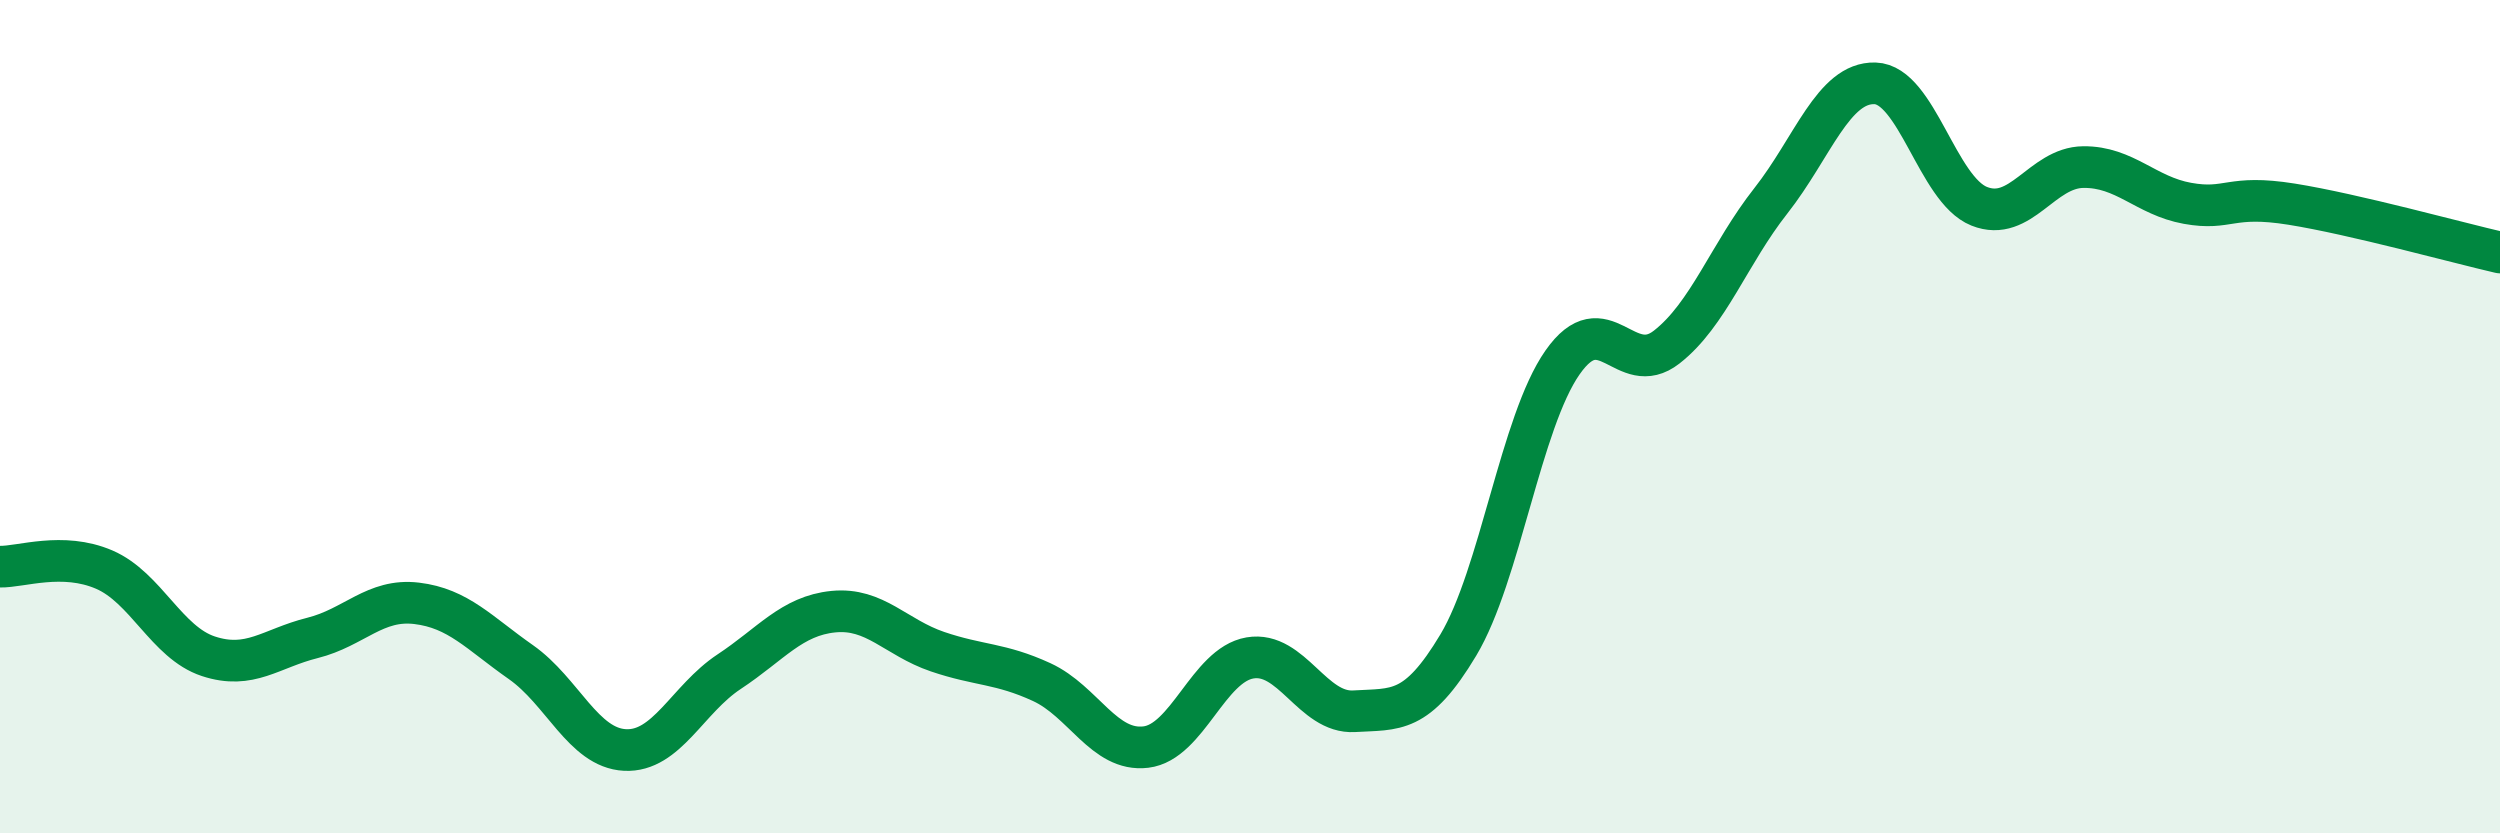 
    <svg width="60" height="20" viewBox="0 0 60 20" xmlns="http://www.w3.org/2000/svg">
      <path
        d="M 0,13.6 C 0.5,13.61 1.5,13.24 2.5,13.67 C 3.5,14.1 4,15.42 5,15.75 C 6,16.08 6.5,15.56 7.5,15.31 C 8.5,15.06 9,14.36 10,14.48 C 11,14.6 11.5,15.19 12.5,15.89 C 13.5,16.59 14,17.95 15,18 C 16,18.05 16.5,16.78 17.5,16.12 C 18.5,15.46 19,14.78 20,14.68 C 21,14.58 21.5,15.3 22.5,15.64 C 23.5,15.98 24,15.91 25,16.37 C 26,16.83 26.5,18.05 27.5,17.93 C 28.5,17.81 29,15.96 30,15.79 C 31,15.62 31.5,17.13 32.5,17.07 C 33.5,17.01 34,17.15 35,15.48 C 36,13.81 36.5,10.13 37.5,8.7 C 38.5,7.27 39,9.11 40,8.33 C 41,7.55 41.5,6.09 42.5,4.82 C 43.5,3.55 44,1.97 45,2 C 46,2.03 46.5,4.55 47.5,4.95 C 48.5,5.35 49,4.02 50,4.01 C 51,4 51.5,4.7 52.5,4.88 C 53.5,5.06 53.5,4.66 55,4.9 C 56.5,5.14 59,5.83 60,6.06L60 20L0 20Z"
        fill="#008740"
        opacity="0.1"
        stroke-linecap="round"
        stroke-linejoin="round"
      />
      <path
        d="M 0,13.6 C 0.5,13.61 1.5,13.24 2.5,13.67 C 3.5,14.1 4,15.42 5,15.75 C 6,16.08 6.5,15.56 7.5,15.31 C 8.5,15.06 9,14.36 10,14.48 C 11,14.6 11.5,15.19 12.5,15.89 C 13.5,16.59 14,17.95 15,18 C 16,18.05 16.5,16.78 17.5,16.12 C 18.5,15.46 19,14.78 20,14.68 C 21,14.58 21.5,15.3 22.5,15.64 C 23.5,15.98 24,15.91 25,16.37 C 26,16.83 26.5,18.05 27.5,17.93 C 28.5,17.81 29,15.96 30,15.79 C 31,15.62 31.5,17.13 32.5,17.07 C 33.5,17.01 34,17.15 35,15.48 C 36,13.81 36.5,10.13 37.5,8.7 C 38.5,7.27 39,9.11 40,8.33 C 41,7.55 41.5,6.09 42.5,4.82 C 43.5,3.55 44,1.97 45,2 C 46,2.03 46.5,4.55 47.5,4.95 C 48.5,5.35 49,4.02 50,4.01 C 51,4 51.5,4.7 52.5,4.88 C 53.5,5.06 53.5,4.66 55,4.9 C 56.5,5.14 59,5.83 60,6.06"
        stroke="#008740"
        stroke-width="1"
        fill="none"
        stroke-linecap="round"
        stroke-linejoin="round"
      />
    </svg>
  